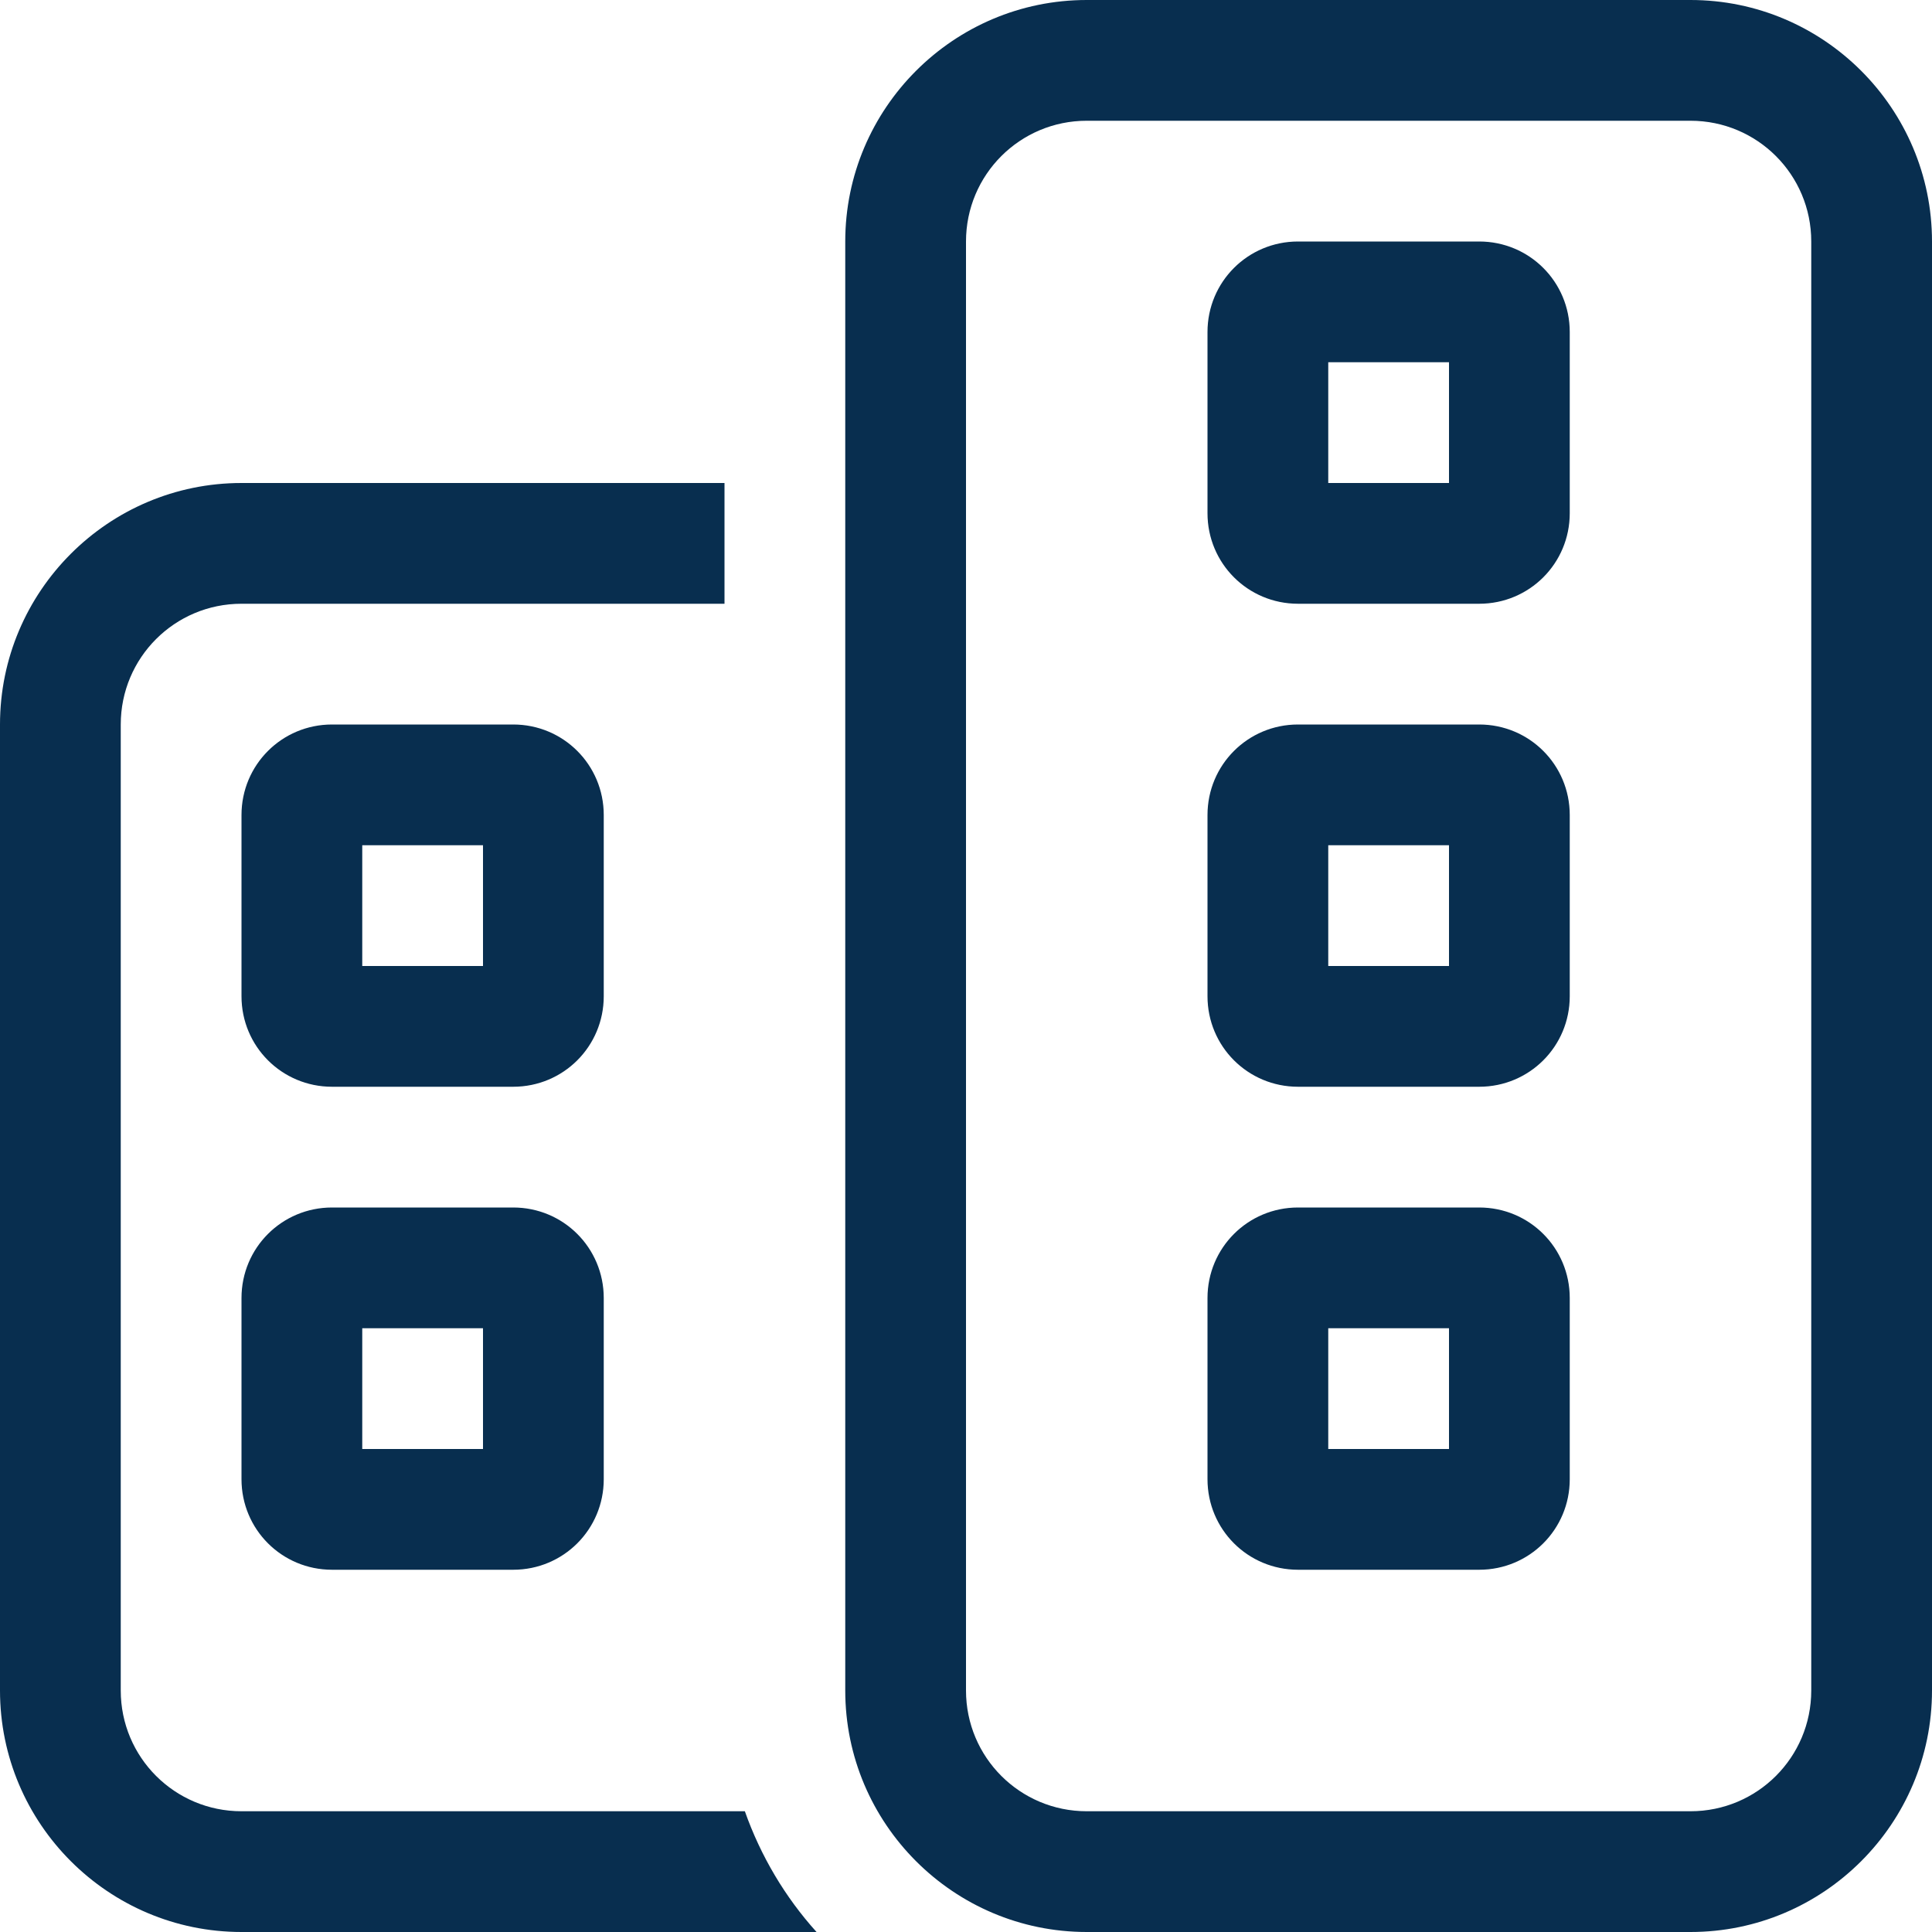 <svg xmlns="http://www.w3.org/2000/svg" width="28" height="28" viewBox="0 0 28 28" fill="none"><g clip-path="url(#clip0_147_2009)"><path d="M24.5 1.75C25.468 1.75 26.25 2.532 26.25 3.5V24.5C26.25 25.468 25.468 26.25 24.5 26.25H15.75C14.782 26.25 14 25.468 14 24.5V3.5C14 2.532 14.782 1.75 15.75 1.75H24.5ZM15.75 0C13.819 0 12.25 1.57 12.25 3.5V24.5C12.25 26.43 13.819 28 15.75 28H24.5C26.43 28 28 26.43 28 24.5V3.5C28 1.57 26.43 0 24.5 0H15.75ZM10.5 7H3.5C1.57 7 0 8.57 0 10.5V24.5C0 26.43 1.57 28 3.5 28H11.834C11.38 27.497 11.025 26.901 10.795 26.25H3.5C2.532 26.25 1.75 25.468 1.75 24.5V10.5C1.75 9.532 2.532 8.75 3.5 8.75H10.5V7ZM4.812 17.5C4.085 17.5 3.5 18.085 3.5 18.812V21.438C3.5 22.165 4.085 22.75 4.812 22.75H7.438C8.165 22.75 8.75 22.165 8.75 21.438V18.812C8.75 18.085 8.165 17.5 7.438 17.5H4.812ZM5.25 21V19.25H7V21H5.25ZM17.5 21.438C17.5 22.165 18.085 22.75 18.812 22.75H21.438C22.165 22.75 22.75 22.165 22.75 21.438V18.812C22.75 18.085 22.165 17.5 21.438 17.5H18.812C18.085 17.5 17.5 18.085 17.5 18.812V21.438ZM19.25 21V19.25H21V21H19.25ZM4.812 10.5C4.085 10.5 3.5 11.085 3.5 11.812V14.438C3.5 15.165 4.085 15.75 4.812 15.75H7.438C8.165 15.75 8.75 15.165 8.75 14.438V11.812C8.75 11.085 8.165 10.5 7.438 10.5H4.812ZM5.25 14V12.25H7V14H5.25ZM17.5 4.812V7.438C17.5 8.165 18.085 8.75 18.812 8.75H21.438C22.165 8.75 22.75 8.165 22.75 7.438V4.812C22.75 4.085 22.165 3.5 21.438 3.5H18.812C18.085 3.5 17.5 4.085 17.5 4.812ZM19.25 5.25H21V7H19.25V5.25ZM18.812 15.75H21.438C22.165 15.75 22.75 15.165 22.75 14.438V11.812C22.75 11.085 22.165 10.5 21.438 10.5H18.812C18.085 10.5 17.5 11.085 17.5 11.812V14.438C17.5 15.165 18.085 15.75 18.812 15.75ZM19.25 12.25H21V14H19.25V12.25Z" fill="#082E4F"></path></g><defs><clipPath id="clip0_147_2009"><rect width="28" height="28" fill="white"></rect></clipPath></defs></svg>